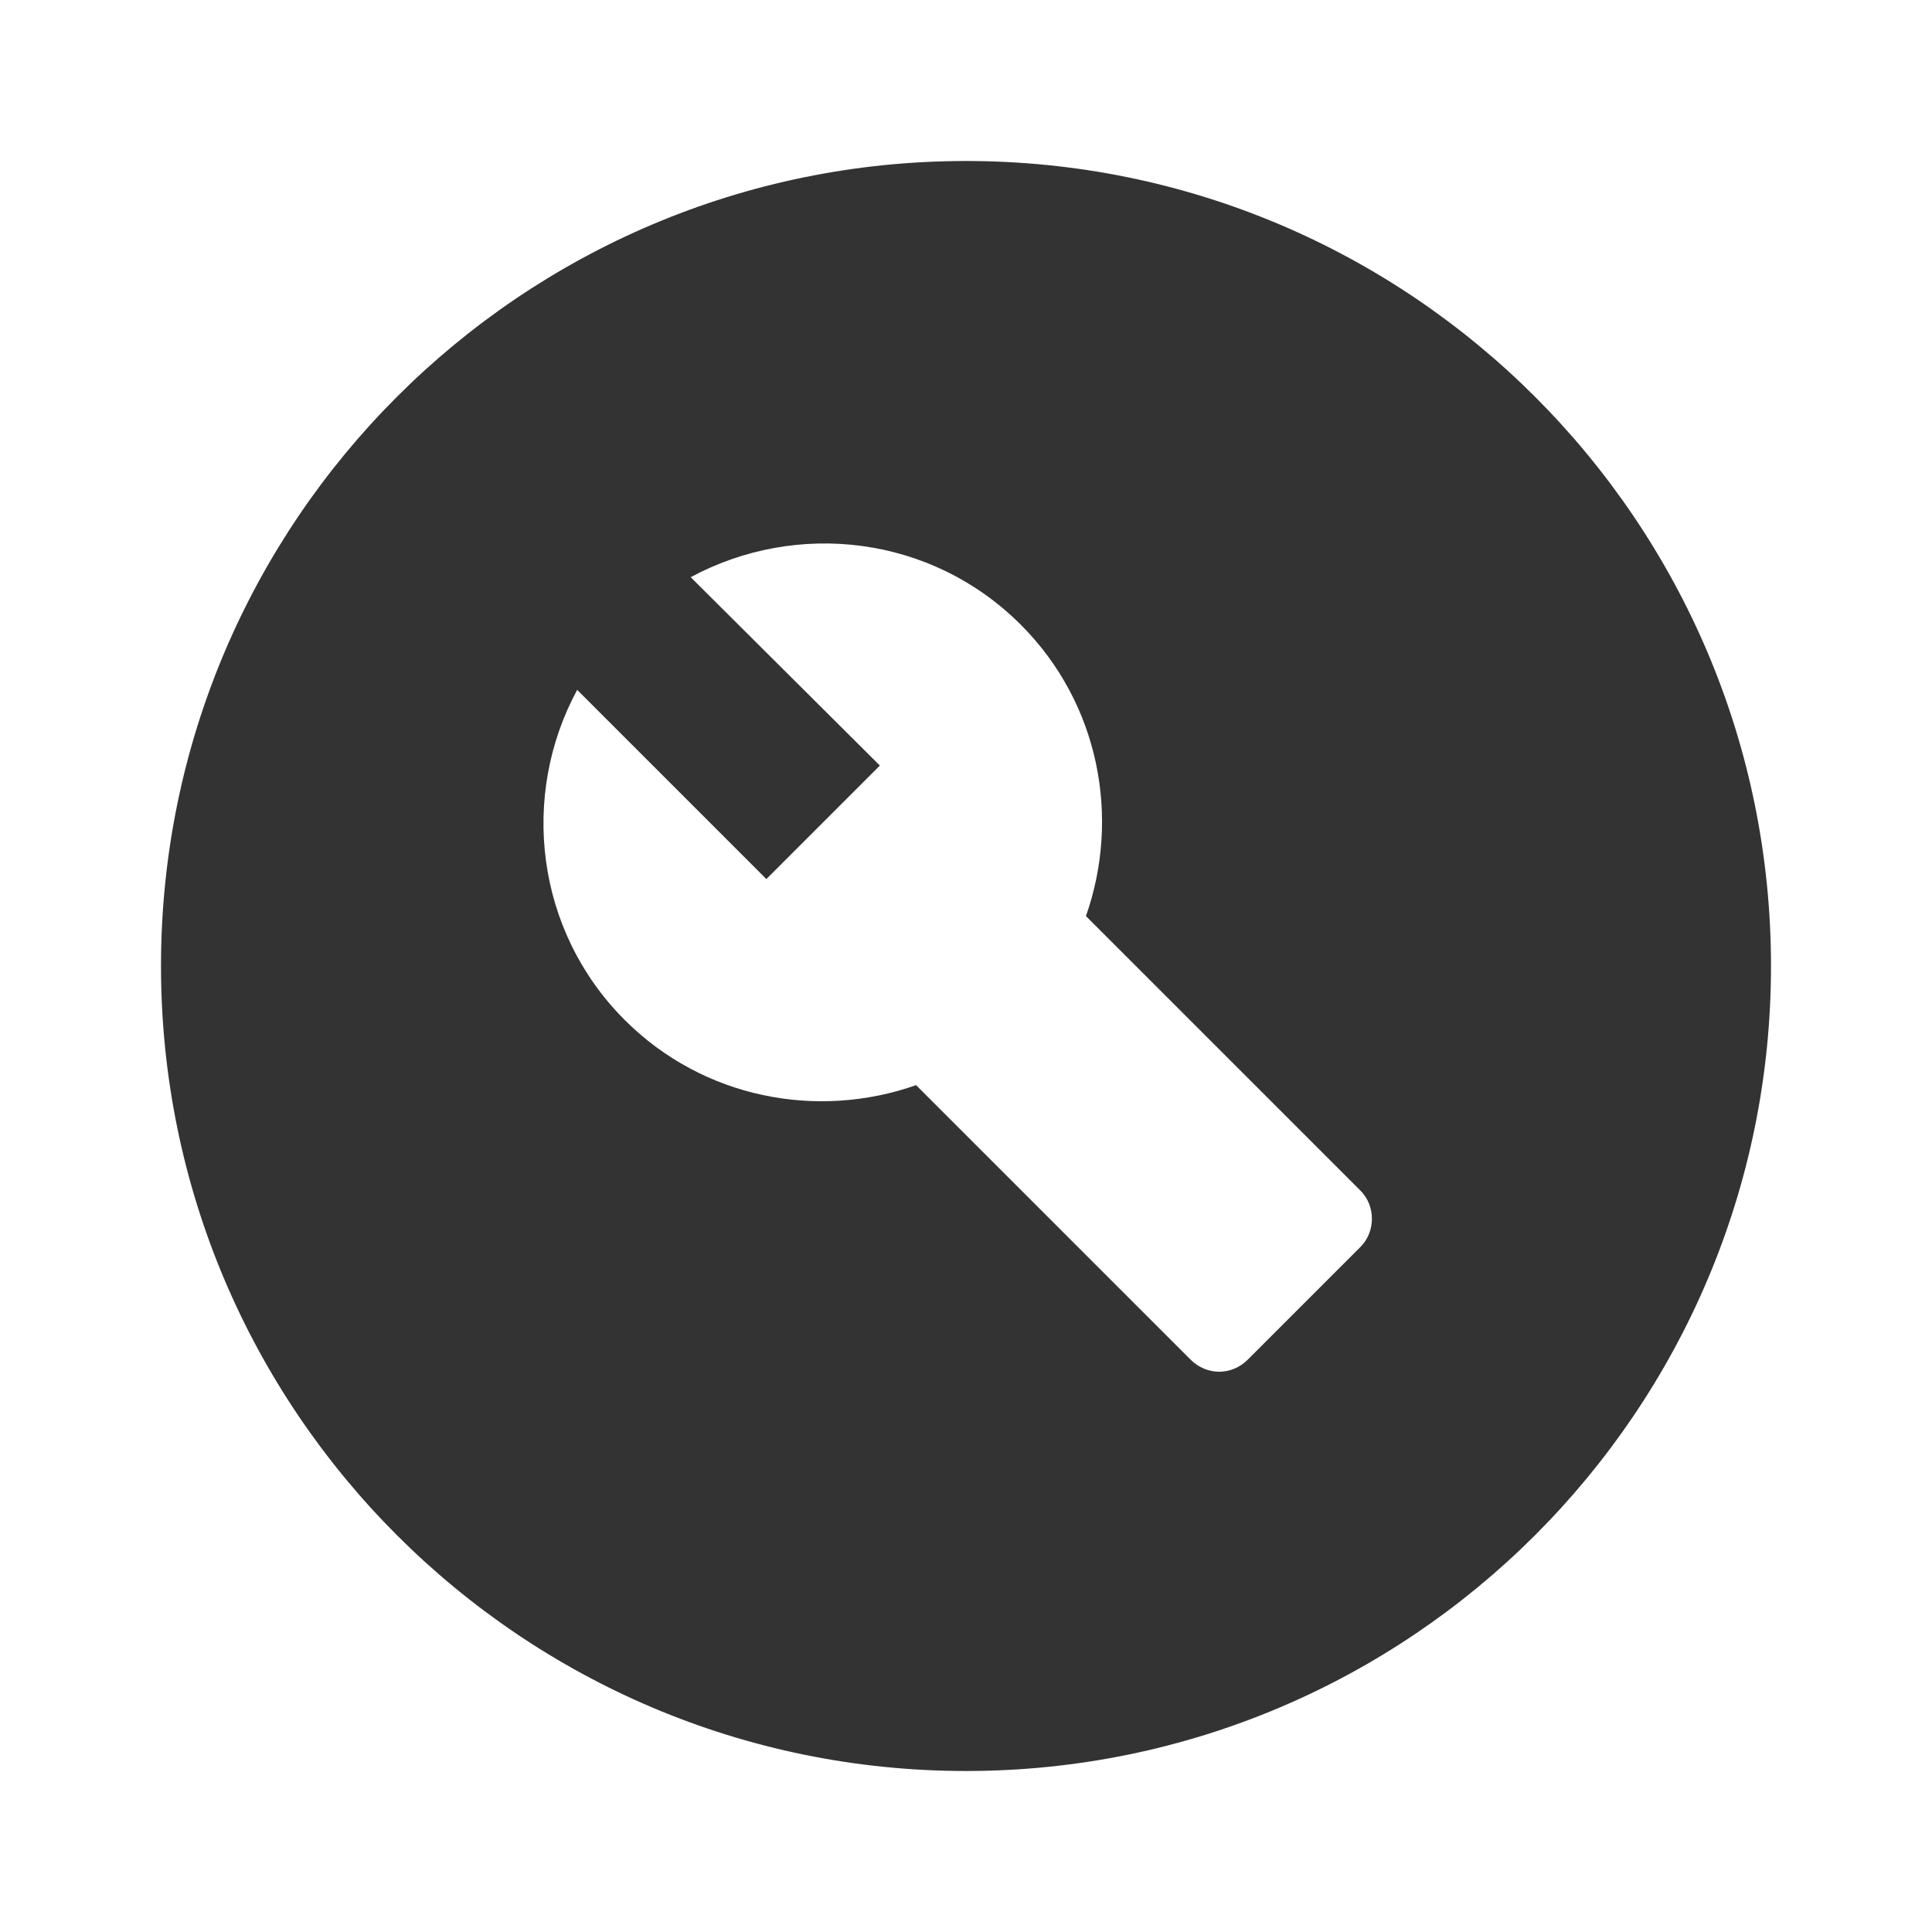 <svg width="48" height="48" viewBox="0 0 48 48" fill="none" xmlns="http://www.w3.org/2000/svg">
<path fill-rule="evenodd" clip-rule="evenodd" d="M24 4C12.96 4 4 12.96 4 24C4 35.04 12.96 44 24 44C35.04 44 44 35.04 44 24C44 12.96 35.04 4 24 4ZM33.8 30.98L31 33.78C30.6 34.18 29.98 34.18 29.58 33.78L22.76 26.96C20.32 27.82 17.48 27.3 15.52 25.34C13.3 23.12 12.92 19.76 14.34 17.14L19.04 21.84L21.86 19.02L17.16 14.34C19.8 12.92 23.14 13.3 25.36 15.52C27.32 17.48 27.84 20.32 26.98 22.76L33.8 29.58C34.18 29.96 34.18 30.6 33.8 30.98Z" fill="#333333"/>
</svg>
